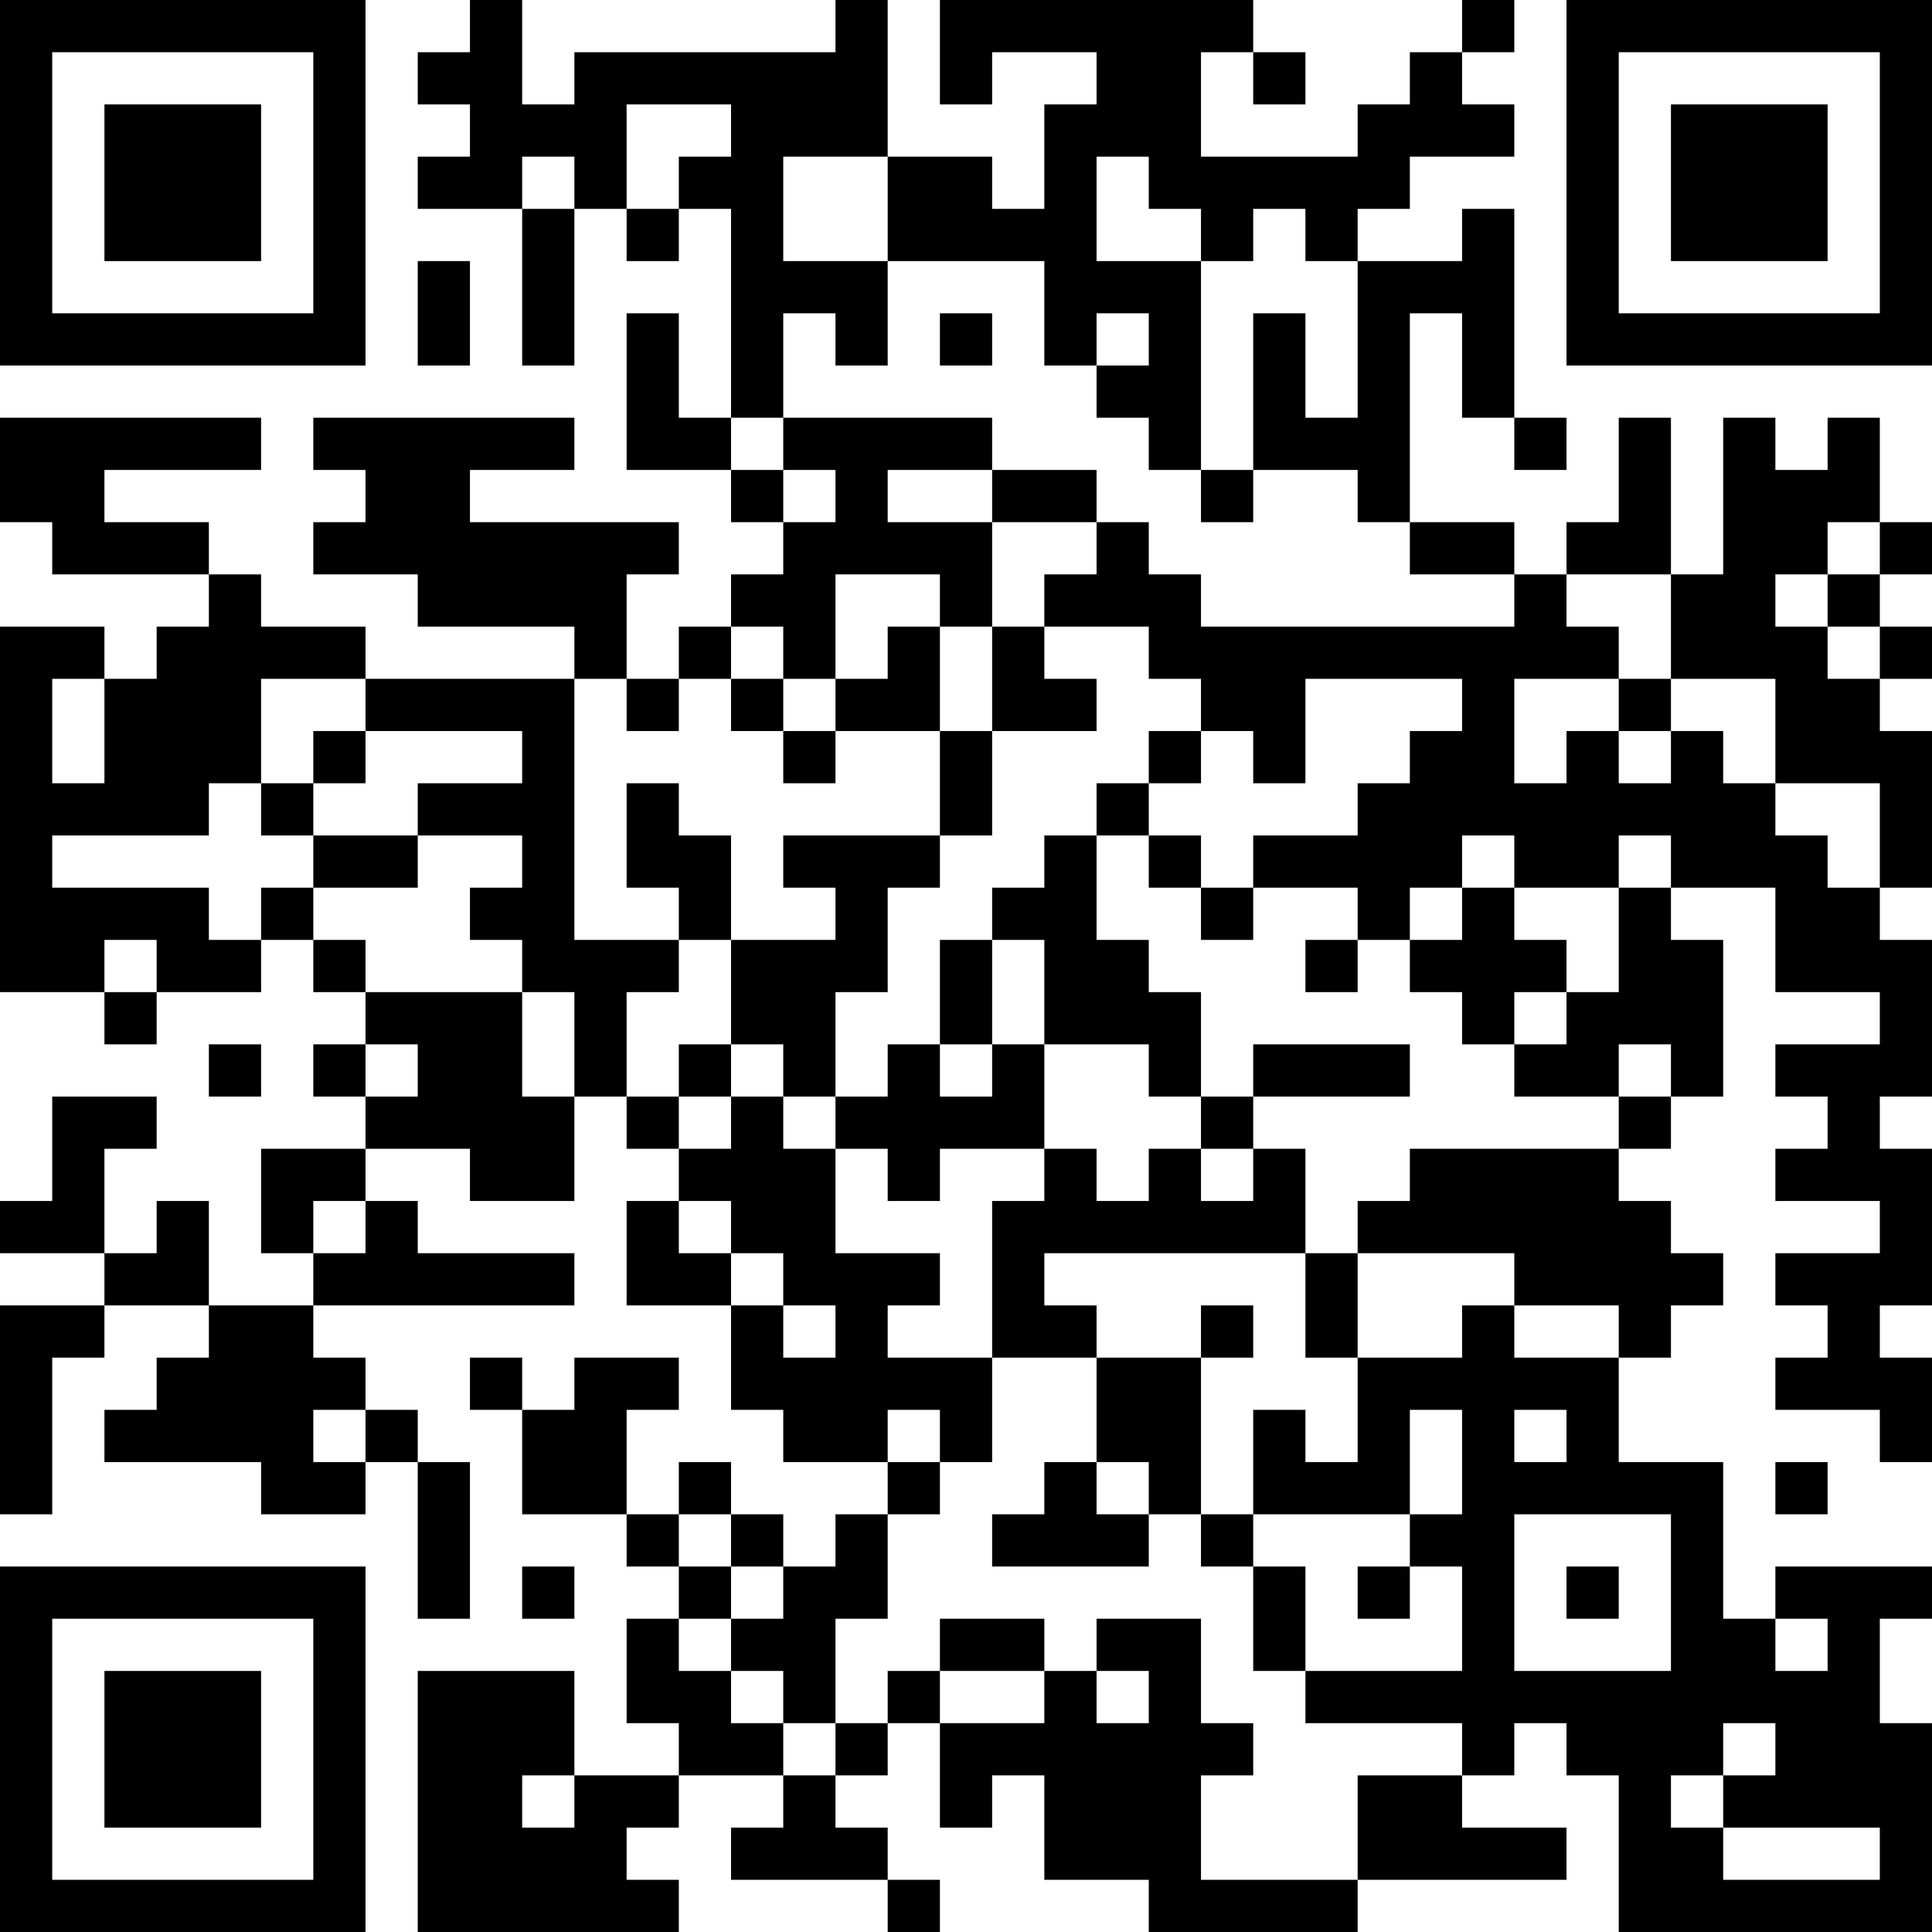 <?xml version="1.0" encoding="UTF-8"?>
<svg xmlns="http://www.w3.org/2000/svg" version="1.1" width="400" height="400" viewBox="0 0 400 400"><rect x="0" y="0" width="400" height="400" fill="#ffffff"/><g transform="scale(10.811)"><g transform="translate(0,0)"><path fill-rule="evenodd" d="M9 0L9 1L8 1L8 2L9 2L9 3L8 3L8 4L10 4L10 7L11 7L11 4L12 4L12 5L13 5L13 4L14 4L14 8L13 8L13 6L12 6L12 9L14 9L14 10L15 10L15 11L14 11L14 12L13 12L13 13L12 13L12 11L13 11L13 10L9 10L9 9L11 9L11 8L6 8L6 9L7 9L7 10L6 10L6 11L8 11L8 12L11 12L11 13L7 13L7 12L5 12L5 11L4 11L4 10L2 10L2 9L5 9L5 8L0 8L0 10L1 10L1 11L4 11L4 12L3 12L3 13L2 13L2 12L0 12L0 19L2 19L2 20L3 20L3 19L5 19L5 18L6 18L6 19L7 19L7 20L6 20L6 21L7 21L7 22L5 22L5 24L6 24L6 25L4 25L4 23L3 23L3 24L2 24L2 22L3 22L3 21L1 21L1 23L0 23L0 24L2 24L2 25L0 25L0 29L1 29L1 26L2 26L2 25L4 25L4 26L3 26L3 27L2 27L2 28L5 28L5 29L7 29L7 28L8 28L8 31L9 31L9 28L8 28L8 27L7 27L7 26L6 26L6 25L11 25L11 24L8 24L8 23L7 23L7 22L9 22L9 23L11 23L11 21L12 21L12 22L13 22L13 23L12 23L12 25L14 25L14 27L15 27L15 28L17 28L17 29L16 29L16 30L15 30L15 29L14 29L14 28L13 28L13 29L12 29L12 27L13 27L13 26L11 26L11 27L10 27L10 26L9 26L9 27L10 27L10 29L12 29L12 30L13 30L13 31L12 31L12 33L13 33L13 34L11 34L11 32L8 32L8 37L13 37L13 36L12 36L12 35L13 35L13 34L15 34L15 35L14 35L14 36L17 36L17 37L18 37L18 36L17 36L17 35L16 35L16 34L17 34L17 33L18 33L18 35L19 35L19 34L20 34L20 36L22 36L22 37L26 37L26 36L30 36L30 35L28 35L28 34L29 34L29 33L30 33L30 34L31 34L31 37L37 37L37 33L36 33L36 31L37 31L37 30L34 30L34 31L33 31L33 28L31 28L31 26L32 26L32 25L33 25L33 24L32 24L32 23L31 23L31 22L32 22L32 21L33 21L33 18L32 18L32 17L34 17L34 19L36 19L36 20L34 20L34 21L35 21L35 22L34 22L34 23L36 23L36 24L34 24L34 25L35 25L35 26L34 26L34 27L36 27L36 28L37 28L37 26L36 26L36 25L37 25L37 22L36 22L36 21L37 21L37 18L36 18L36 17L37 17L37 14L36 14L36 13L37 13L37 12L36 12L36 11L37 11L37 10L36 10L36 8L35 8L35 9L34 9L34 8L33 8L33 11L32 11L32 8L31 8L31 10L30 10L30 11L29 11L29 10L27 10L27 6L28 6L28 8L29 8L29 9L30 9L30 8L29 8L29 4L28 4L28 5L26 5L26 4L27 4L27 3L29 3L29 2L28 2L28 1L29 1L29 0L28 0L28 1L27 1L27 2L26 2L26 3L23 3L23 1L24 1L24 2L25 2L25 1L24 1L24 0L18 0L18 2L19 2L19 1L21 1L21 2L20 2L20 4L19 4L19 3L17 3L17 0L16 0L16 1L11 1L11 2L10 2L10 0ZM12 2L12 4L13 4L13 3L14 3L14 2ZM10 3L10 4L11 4L11 3ZM15 3L15 5L17 5L17 7L16 7L16 6L15 6L15 8L14 8L14 9L15 9L15 10L16 10L16 9L15 9L15 8L19 8L19 9L17 9L17 10L19 10L19 12L18 12L18 11L16 11L16 13L15 13L15 12L14 12L14 13L13 13L13 14L12 14L12 13L11 13L11 18L13 18L13 19L12 19L12 21L13 21L13 22L14 22L14 21L15 21L15 22L16 22L16 24L18 24L18 25L17 25L17 26L19 26L19 28L18 28L18 27L17 27L17 28L18 28L18 29L17 29L17 31L16 31L16 33L15 33L15 32L14 32L14 31L15 31L15 30L14 30L14 29L13 29L13 30L14 30L14 31L13 31L13 32L14 32L14 33L15 33L15 34L16 34L16 33L17 33L17 32L18 32L18 33L20 33L20 32L21 32L21 33L22 33L22 32L21 32L21 31L23 31L23 33L24 33L24 34L23 34L23 36L26 36L26 34L28 34L28 33L25 33L25 32L28 32L28 30L27 30L27 29L28 29L28 27L27 27L27 29L24 29L24 27L25 27L25 28L26 28L26 26L28 26L28 25L29 25L29 26L31 26L31 25L29 25L29 24L26 24L26 23L27 23L27 22L31 22L31 21L32 21L32 20L31 20L31 21L29 21L29 20L30 20L30 19L31 19L31 17L32 17L32 16L31 16L31 17L29 17L29 16L28 16L28 17L27 17L27 18L26 18L26 17L24 17L24 16L26 16L26 15L27 15L27 14L28 14L28 13L25 13L25 15L24 15L24 14L23 14L23 13L22 13L22 12L20 12L20 11L21 11L21 10L22 10L22 11L23 11L23 12L29 12L29 11L27 11L27 10L26 10L26 9L24 9L24 6L25 6L25 8L26 8L26 5L25 5L25 4L24 4L24 5L23 5L23 4L22 4L22 3L21 3L21 5L23 5L23 9L22 9L22 8L21 8L21 7L22 7L22 6L21 6L21 7L20 7L20 5L17 5L17 3ZM8 5L8 7L9 7L9 5ZM18 6L18 7L19 7L19 6ZM19 9L19 10L21 10L21 9ZM23 9L23 10L24 10L24 9ZM35 10L35 11L34 11L34 12L35 12L35 13L36 13L36 12L35 12L35 11L36 11L36 10ZM30 11L30 12L31 12L31 13L29 13L29 15L30 15L30 14L31 14L31 15L32 15L32 14L33 14L33 15L34 15L34 16L35 16L35 17L36 17L36 15L34 15L34 13L32 13L32 11ZM17 12L17 13L16 13L16 14L15 14L15 13L14 13L14 14L15 14L15 15L16 15L16 14L18 14L18 16L15 16L15 17L16 17L16 18L14 18L14 16L13 16L13 15L12 15L12 17L13 17L13 18L14 18L14 20L13 20L13 21L14 21L14 20L15 20L15 21L16 21L16 22L17 22L17 23L18 23L18 22L20 22L20 23L19 23L19 26L21 26L21 28L20 28L20 29L19 29L19 30L22 30L22 29L23 29L23 30L24 30L24 32L25 32L25 30L24 30L24 29L23 29L23 26L24 26L24 25L23 25L23 26L21 26L21 25L20 25L20 24L25 24L25 26L26 26L26 24L25 24L25 22L24 22L24 21L27 21L27 20L24 20L24 21L23 21L23 19L22 19L22 18L21 18L21 16L22 16L22 17L23 17L23 18L24 18L24 17L23 17L23 16L22 16L22 15L23 15L23 14L22 14L22 15L21 15L21 16L20 16L20 17L19 17L19 18L18 18L18 20L17 20L17 21L16 21L16 19L17 19L17 17L18 17L18 16L19 16L19 14L21 14L21 13L20 13L20 12L19 12L19 14L18 14L18 12ZM1 13L1 15L2 15L2 13ZM5 13L5 15L4 15L4 16L1 16L1 17L4 17L4 18L5 18L5 17L6 17L6 18L7 18L7 19L10 19L10 21L11 21L11 19L10 19L10 18L9 18L9 17L10 17L10 16L8 16L8 15L10 15L10 14L7 14L7 13ZM31 13L31 14L32 14L32 13ZM6 14L6 15L5 15L5 16L6 16L6 17L8 17L8 16L6 16L6 15L7 15L7 14ZM28 17L28 18L27 18L27 19L28 19L28 20L29 20L29 19L30 19L30 18L29 18L29 17ZM2 18L2 19L3 19L3 18ZM19 18L19 20L18 20L18 21L19 21L19 20L20 20L20 22L21 22L21 23L22 23L22 22L23 22L23 23L24 23L24 22L23 22L23 21L22 21L22 20L20 20L20 18ZM25 18L25 19L26 19L26 18ZM4 20L4 21L5 21L5 20ZM7 20L7 21L8 21L8 20ZM6 23L6 24L7 24L7 23ZM13 23L13 24L14 24L14 25L15 25L15 26L16 26L16 25L15 25L15 24L14 24L14 23ZM6 27L6 28L7 28L7 27ZM29 27L29 28L30 28L30 27ZM21 28L21 29L22 29L22 28ZM34 28L34 29L35 29L35 28ZM29 29L29 32L32 32L32 29ZM10 30L10 31L11 31L11 30ZM26 30L26 31L27 31L27 30ZM30 30L30 31L31 31L31 30ZM18 31L18 32L20 32L20 31ZM34 31L34 32L35 32L35 31ZM33 33L33 34L32 34L32 35L33 35L33 36L36 36L36 35L33 35L33 34L34 34L34 33ZM10 34L10 35L11 35L11 34ZM0 0L0 7L7 7L7 0ZM1 1L1 6L6 6L6 1ZM2 2L2 5L5 5L5 2ZM30 0L30 7L37 7L37 0ZM31 1L31 6L36 6L36 1ZM32 2L32 5L35 5L35 2ZM0 30L0 37L7 37L7 30ZM1 31L1 36L6 36L6 31ZM2 32L2 35L5 35L5 32Z" fill="#000000"/></g></g></svg>
